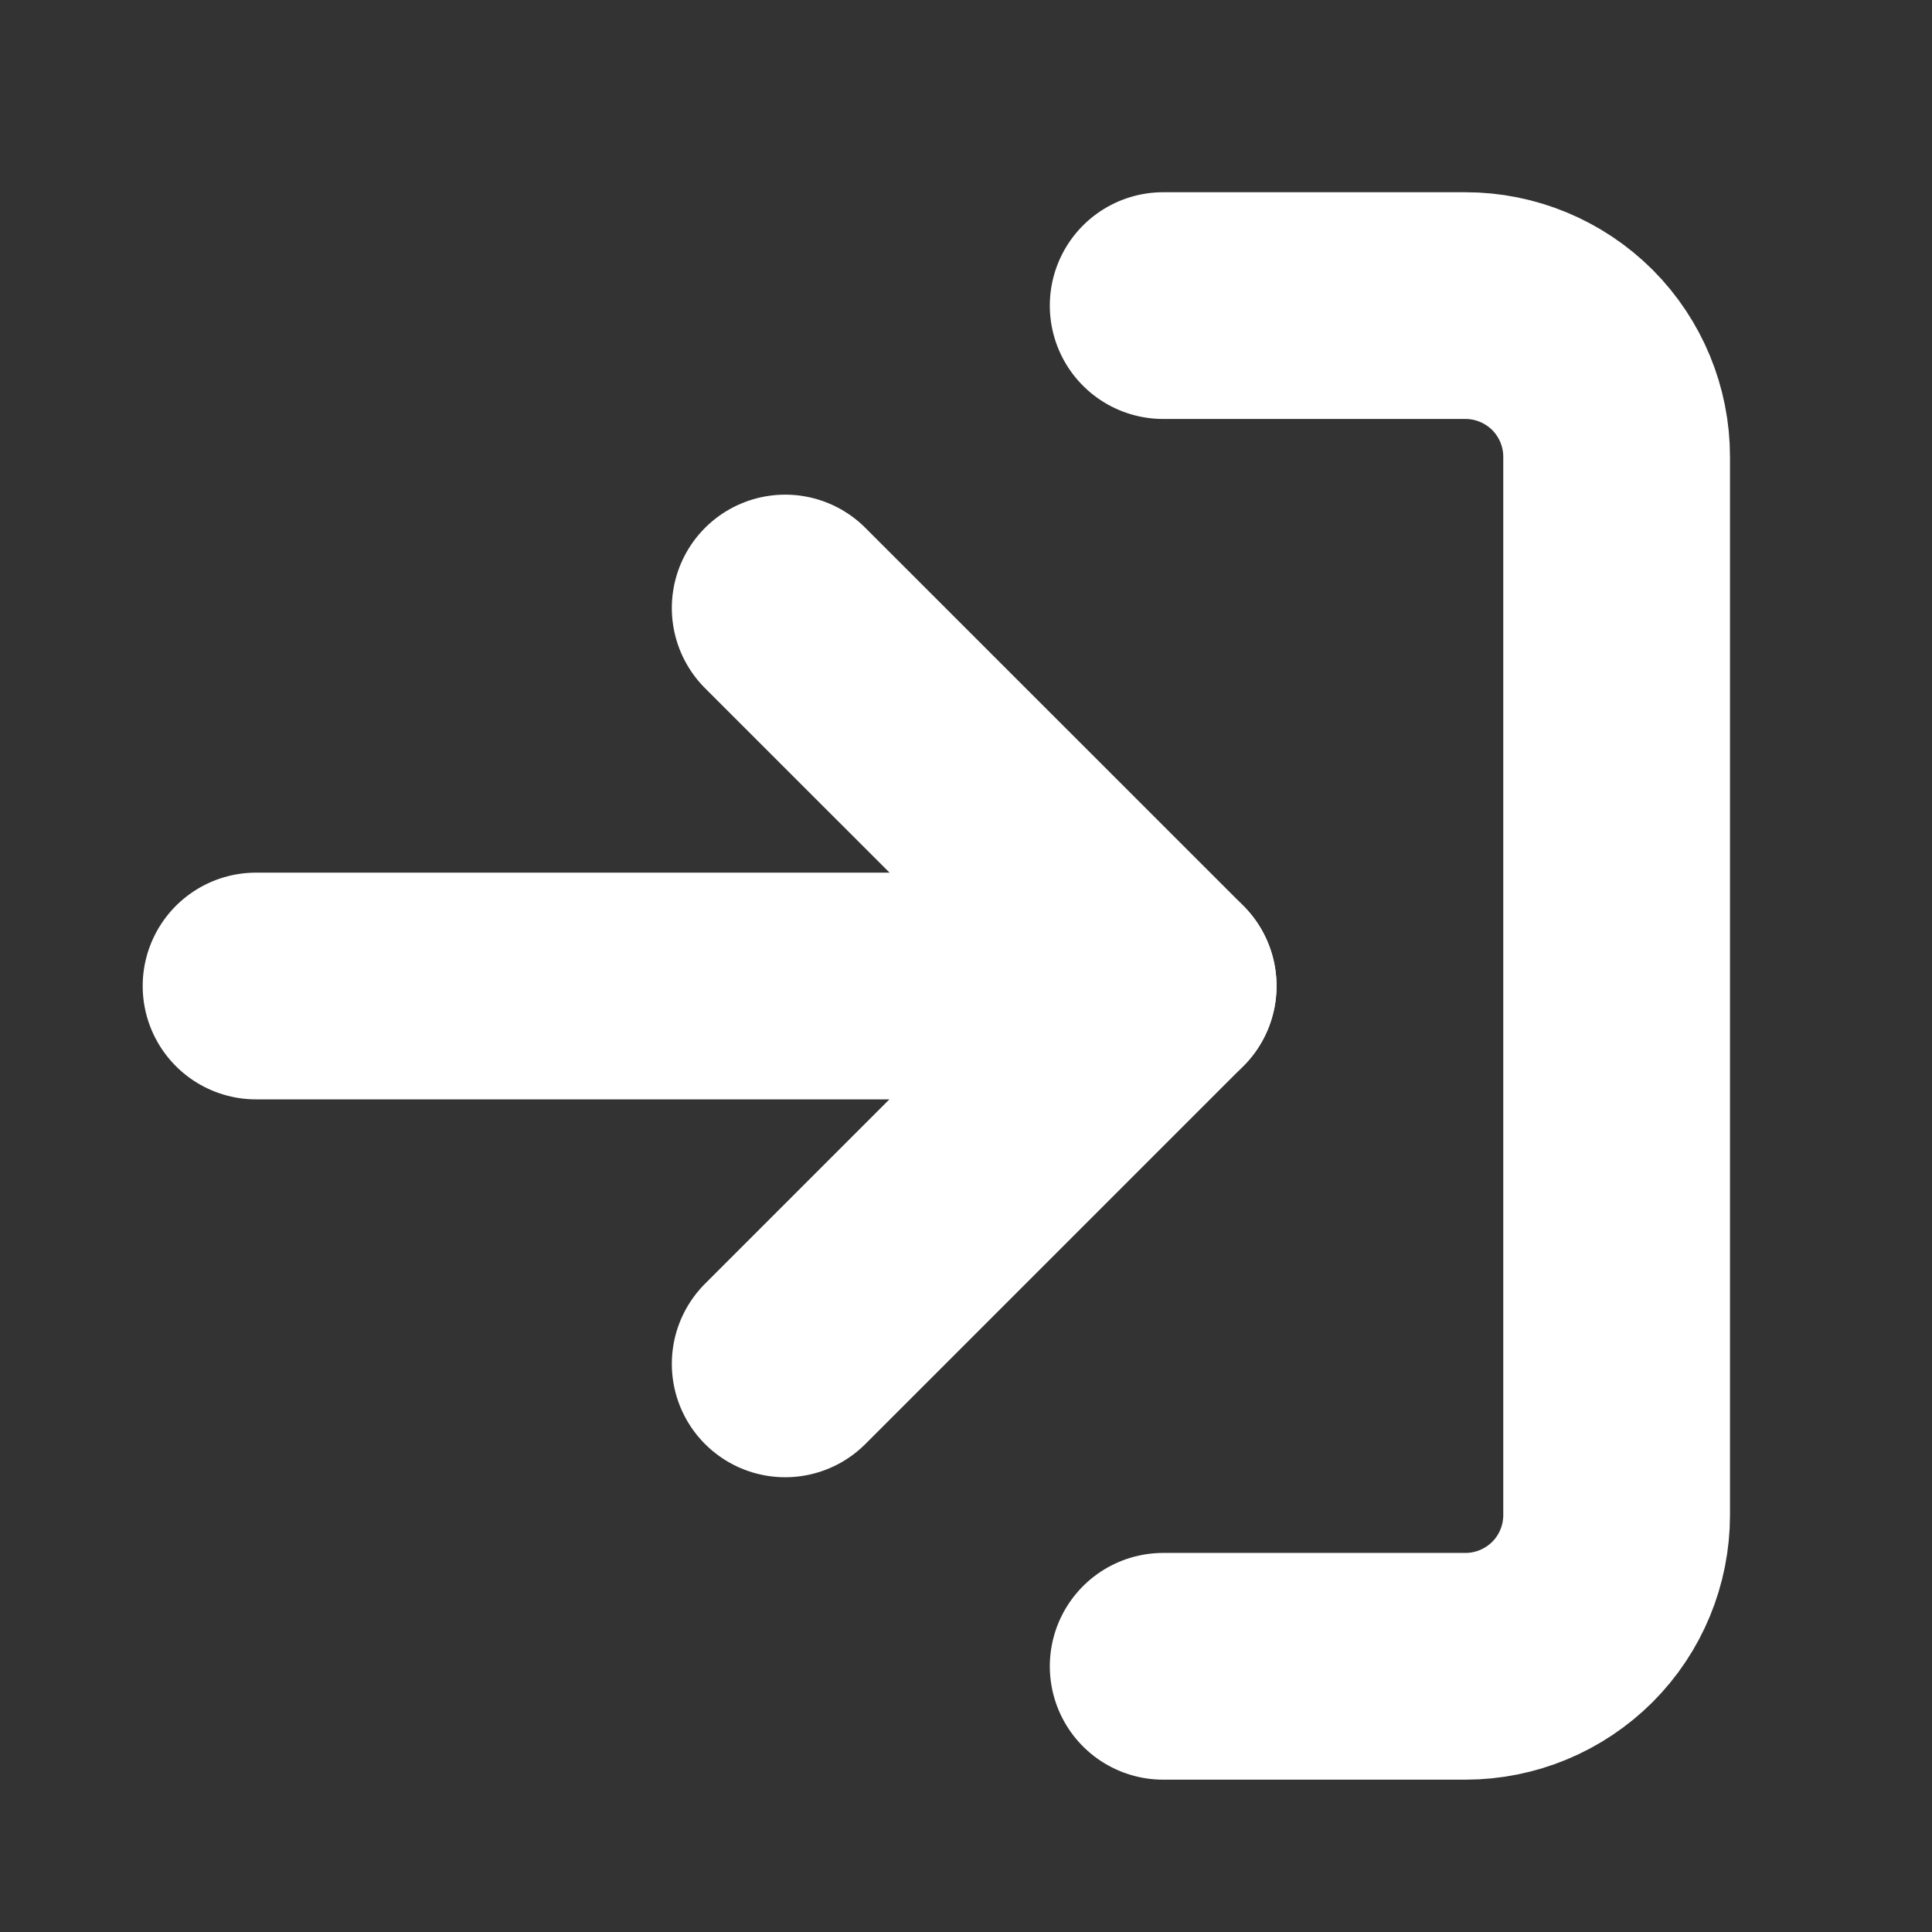 <svg width="17" height="17" viewBox="0 0 17 17" fill="none" xmlns="http://www.w3.org/2000/svg">
<rect x="0" y="0" width="17" height="17" fill="#333333" stroke="none"/>
<path d="M10.235 2.689H12.895C13.248 2.689 13.586 2.83 13.836 3.079C14.085 3.329 14.225 3.667 14.225 4.02V13.331C14.225 13.684 14.085 14.023 13.836 14.272C13.586 14.521 13.248 14.662 12.895 14.662H10.235" stroke="white" stroke-width="1.995" stroke-linecap="round" stroke-linejoin="round"/>
<path d="M6.909 12.001L10.235 8.675L6.909 5.35" stroke="white" stroke-width="1.995" stroke-linecap="round" stroke-linejoin="round"/>
<path d="M10.235 8.676H2.253" stroke="white" stroke-width="1.995" stroke-linecap="round" stroke-linejoin="round"/>
</svg>
